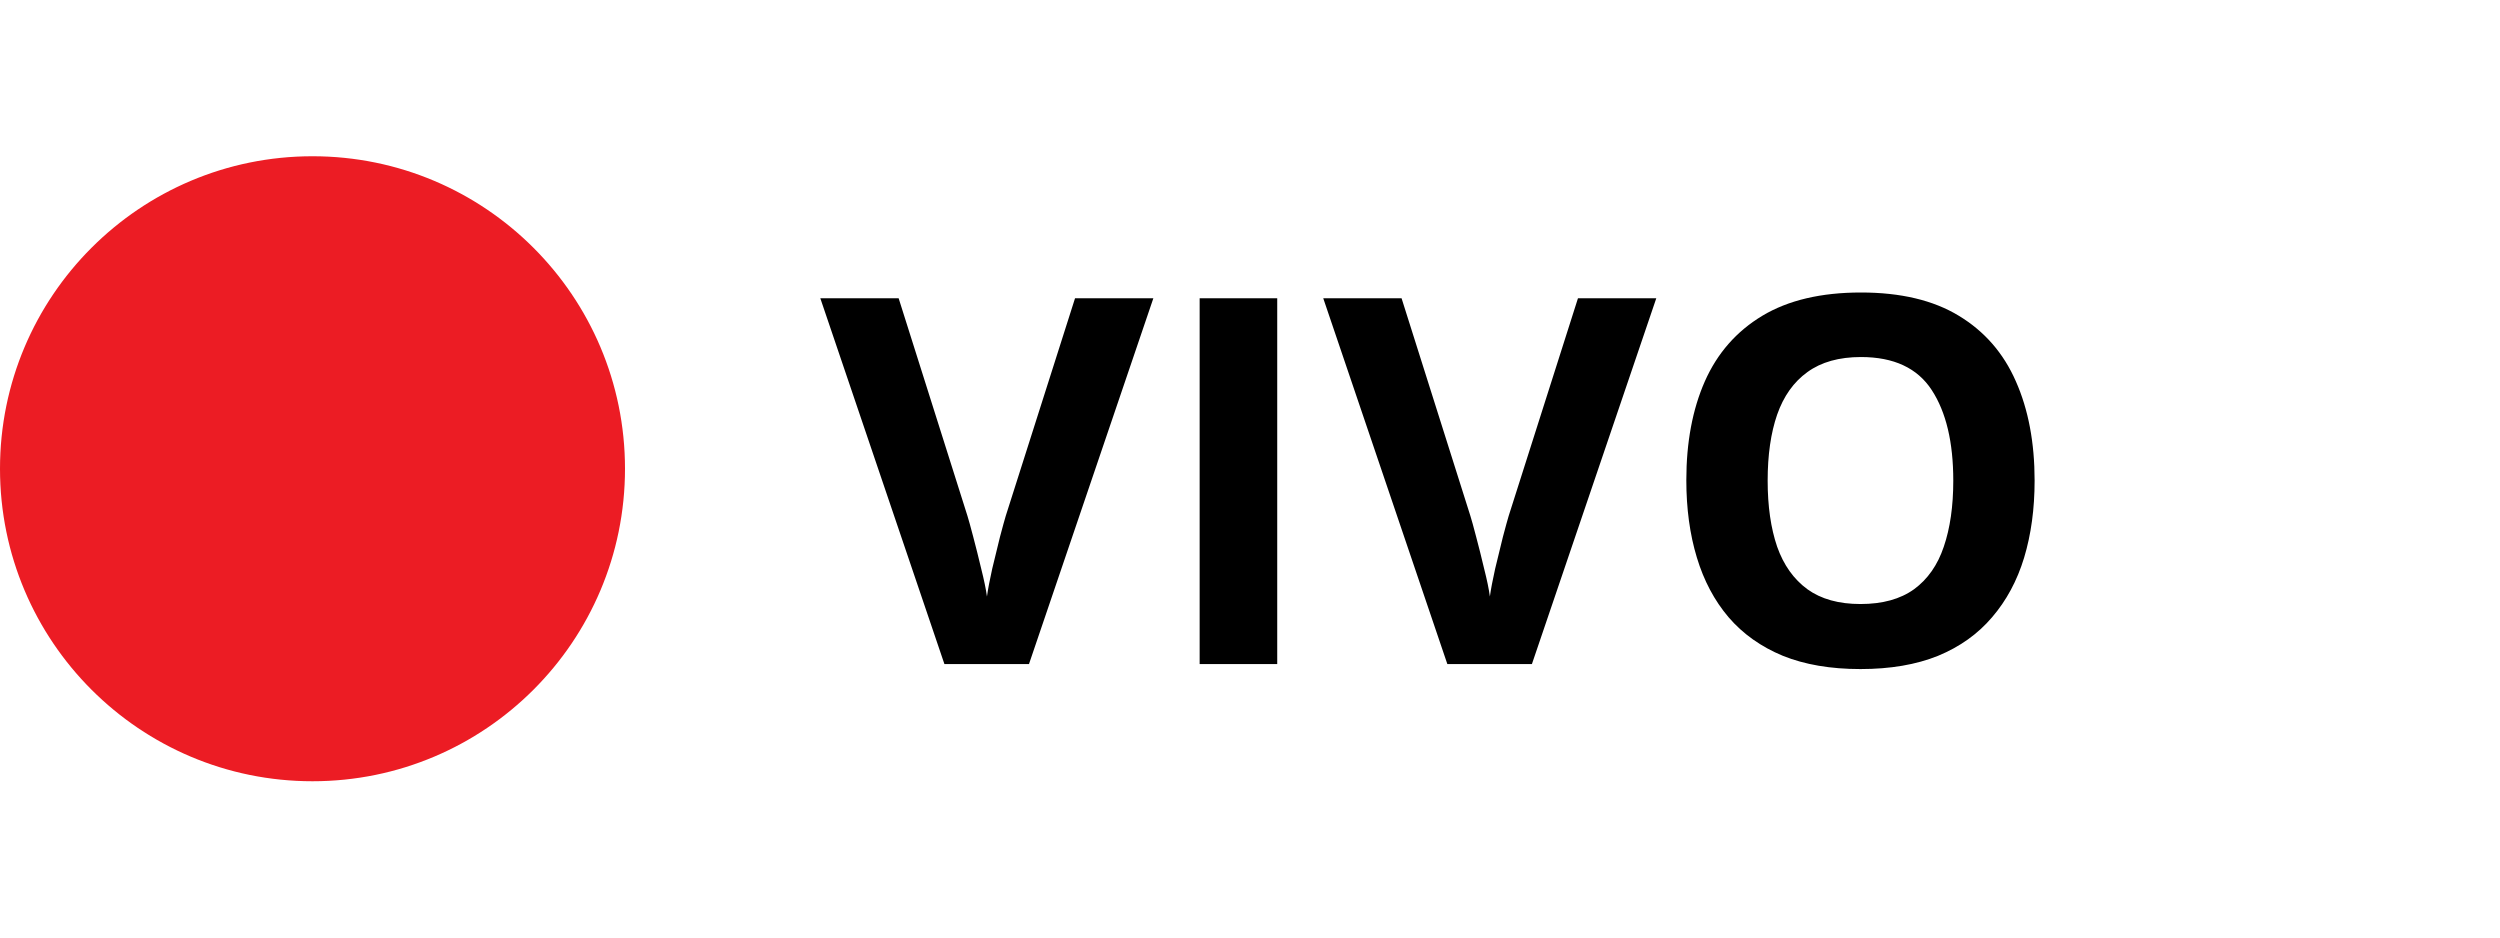 <svg width="64" height="24" viewBox="0 0 64 24" fill="none" xmlns="http://www.w3.org/2000/svg">
<circle cx="8" cy="12" r="8" fill="#EC1C24"/>
<path d="M29.526 7.635L26.342 17H24.177L21 7.635H23.005L24.767 13.208C24.796 13.302 24.846 13.479 24.914 13.74C24.982 13.996 25.05 14.269 25.119 14.559C25.191 14.846 25.241 15.083 25.266 15.271C25.292 15.083 25.337 14.846 25.401 14.559C25.469 14.273 25.535 14.002 25.599 13.746C25.668 13.486 25.717 13.306 25.747 13.208L27.521 7.635H29.526ZM30.711 17V7.635H32.697V17H30.711ZM42.401 7.635L39.217 17H37.052L33.875 7.635H35.88L37.642 13.208C37.672 13.302 37.721 13.479 37.789 13.74C37.857 13.996 37.926 14.269 37.994 14.559C38.067 14.846 38.116 15.083 38.141 15.271C38.167 15.083 38.212 14.846 38.276 14.559C38.344 14.273 38.41 14.002 38.474 13.746C38.543 13.486 38.592 13.306 38.622 13.208L40.396 7.635H42.401ZM52.086 12.305C52.086 13.026 51.996 13.684 51.817 14.278C51.638 14.867 51.364 15.375 50.997 15.802C50.634 16.229 50.173 16.558 49.614 16.789C49.054 17.015 48.392 17.128 47.628 17.128C46.864 17.128 46.202 17.015 45.642 16.789C45.083 16.558 44.619 16.229 44.252 15.802C43.889 15.375 43.618 14.865 43.439 14.271C43.259 13.678 43.17 13.018 43.17 12.292C43.17 11.322 43.328 10.479 43.644 9.762C43.964 9.04 44.455 8.481 45.117 8.083C45.779 7.686 46.62 7.488 47.641 7.488C48.657 7.488 49.492 7.686 50.145 8.083C50.803 8.481 51.29 9.04 51.606 9.762C51.926 10.483 52.086 11.331 52.086 12.305ZM45.252 12.305C45.252 12.958 45.333 13.522 45.495 13.996C45.661 14.466 45.92 14.829 46.27 15.085C46.62 15.337 47.073 15.463 47.628 15.463C48.192 15.463 48.648 15.337 48.999 15.085C49.349 14.829 49.603 14.466 49.761 13.996C49.923 13.522 50.004 12.958 50.004 12.305C50.004 11.322 49.821 10.55 49.453 9.986C49.086 9.422 48.482 9.14 47.641 9.14C47.081 9.14 46.624 9.268 46.27 9.525C45.92 9.777 45.661 10.14 45.495 10.614C45.333 11.083 45.252 11.647 45.252 12.305Z" fill="black"/>
</svg>
